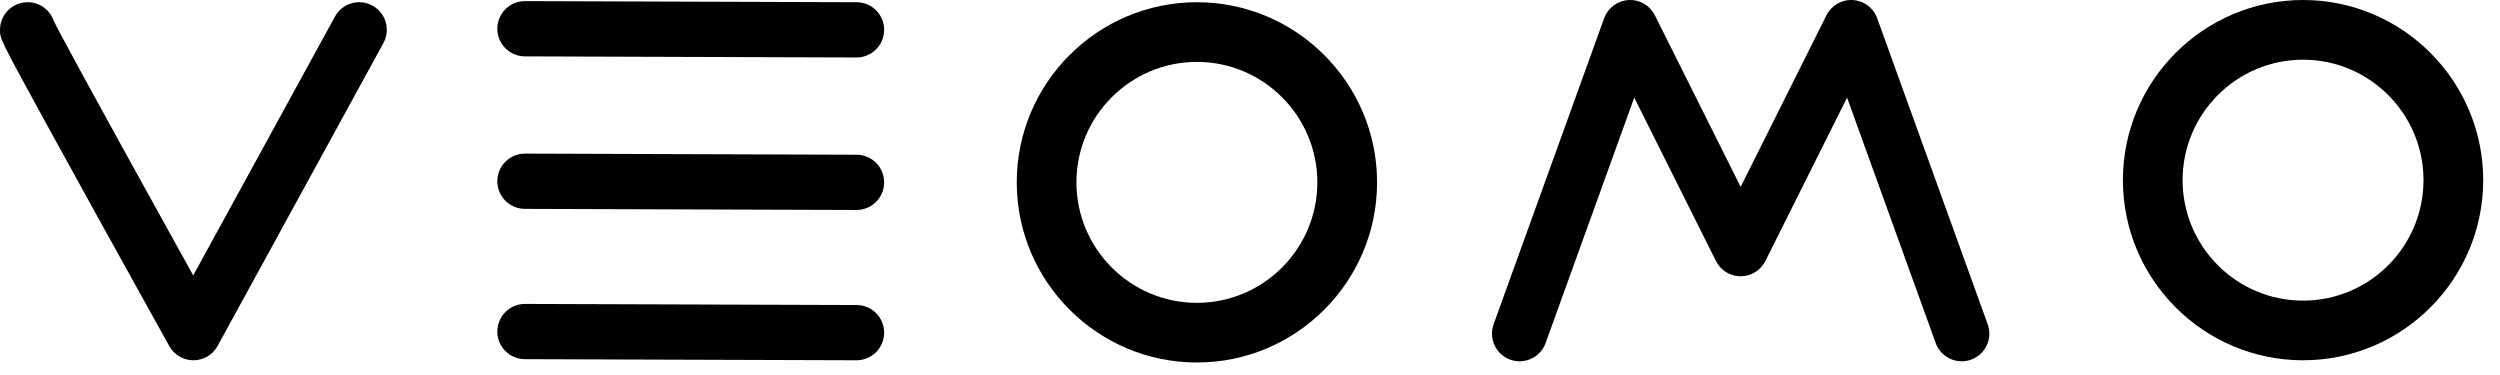 <?xml version="1.0" encoding="UTF-8"?>
<svg width="100px" height="15px" viewBox="0 0 100 15" version="1.1" xmlns="http://www.w3.org/2000/svg" xmlns:xlink="http://www.w3.org/1999/xlink">
    <!-- Generator: Sketch 52.5 (67469) - http://www.bohemiancoding.com/sketch -->
    <title>Logo</title>
    <desc>Created with Sketch.</desc>
    <g id="Final-Branding-[Screens]" stroke="none" stroke-width="1" fill="none" fill-rule="evenodd">
        <g id="Desktop-[BRIGHT]" transform="translate(-32, -39)" fill="#000000">
            <g id="Logo" transform="translate(32, 39)">
                <g>
                    <path d="M7.736,14.411 C7.335,14.411 6.965,14.194 6.77,13.842 C4.568,9.88 2.894,6.852 1.793,4.84 C0,1.564 0,1.557 0,1.193 C0,0.583 0.494,0.088 1.105,0.088 C1.588,0.088 2,0.399 2.149,0.832 C2.309,1.171 3.293,3.021 7.729,11.017 L13.398,0.663 C13.69,0.128 14.362,-0.069 14.898,0.224 C15.433,0.517 15.629,1.188 15.336,1.724 L8.705,13.836 C8.512,14.19 8.142,14.41 7.739,14.411 L7.736,14.411 Z" id="Fill-1"></path>
                    <path d="M47.877,2.476 C45.219,2.476 43.057,4.638 43.057,7.294 C43.057,9.952 45.219,12.114 47.877,12.114 C50.533,12.114 52.694,9.952 52.694,7.294 C52.694,4.638 50.533,2.476 47.877,2.476 M47.877,14.5 C43.903,14.5 40.67,11.268 40.67,7.294 C40.67,3.322 43.903,0.089 47.877,0.089 C51.849,0.089 55.083,3.322 55.083,7.294 C55.083,11.268 51.849,14.5 47.877,14.5" id="Fill-3"></path>
                    <path d="M92.122,2.388 C89.465,2.388 87.304,4.549 87.304,7.206 C87.304,9.864 89.465,12.025 92.122,12.025 C94.779,12.025 96.94,9.864 96.94,7.206 C96.94,4.549 94.779,2.388 92.122,2.388 M92.122,14.411 C88.149,14.411 84.916,11.179 84.916,7.206 C84.916,3.233 88.149,-0 92.122,-0 C96.095,-0 99.328,3.233 99.328,7.206 C99.328,11.179 96.095,14.411 92.122,14.411" id="Fill-5"></path>
                    <path d="M34.261,2.299 L34.257,2.299 L20.995,2.255 C20.385,2.253 19.891,1.756 19.893,1.146 C19.895,0.537 20.39,0.044 20.999,0.044 L21.002,0.044 L34.264,0.089 C34.875,0.091 35.368,0.587 35.366,1.197 C35.364,1.807 34.869,2.299 34.261,2.299" id="Fill-8"></path>
                    <path d="M34.261,8.399 L34.257,8.399 L20.995,8.355 C20.385,8.353 19.891,7.856 19.893,7.246 C19.895,6.637 20.39,6.144 20.999,6.144 L21.002,6.144 L34.264,6.189 C34.875,6.191 35.368,6.687 35.366,7.297 C35.364,7.907 34.869,8.399 34.261,8.399" id="Fill-10"></path>
                    <path d="M34.261,14.411 L34.257,14.411 L20.995,14.367 C20.385,14.365 19.891,13.869 19.893,13.259 C19.895,12.649 20.39,12.157 20.999,12.157 L21.002,12.157 L34.264,12.201 C34.875,12.203 35.368,12.699 35.366,13.31 C35.364,13.919 34.869,14.411 34.261,14.411" id="Fill-12"></path>
                    <path d="M78.468,14.451 C78.015,14.451 77.591,14.172 77.428,13.722 L73.883,3.904 L70.615,10.44 C70.428,10.815 70.045,11.052 69.627,11.052 C69.208,11.052 68.825,10.815 68.638,10.44 L65.37,3.904 L61.824,13.722 C61.617,14.295 60.984,14.593 60.409,14.386 C59.836,14.178 59.538,13.545 59.745,12.971 L64.166,0.729 C64.317,0.314 64.7,0.027 65.141,0.002 C65.585,-0.025 65.997,0.216 66.194,0.611 L69.627,7.475 L73.059,0.611 C73.257,0.216 73.671,-0.025 74.112,0.002 C74.553,0.027 74.937,0.314 75.087,0.729 L79.508,12.971 C79.715,13.545 79.417,14.178 78.843,14.386 C78.719,14.43 78.593,14.451 78.468,14.451" id="Fill-14"></path>
                </g>
            </g>
        </g>
    </g>
</svg>
